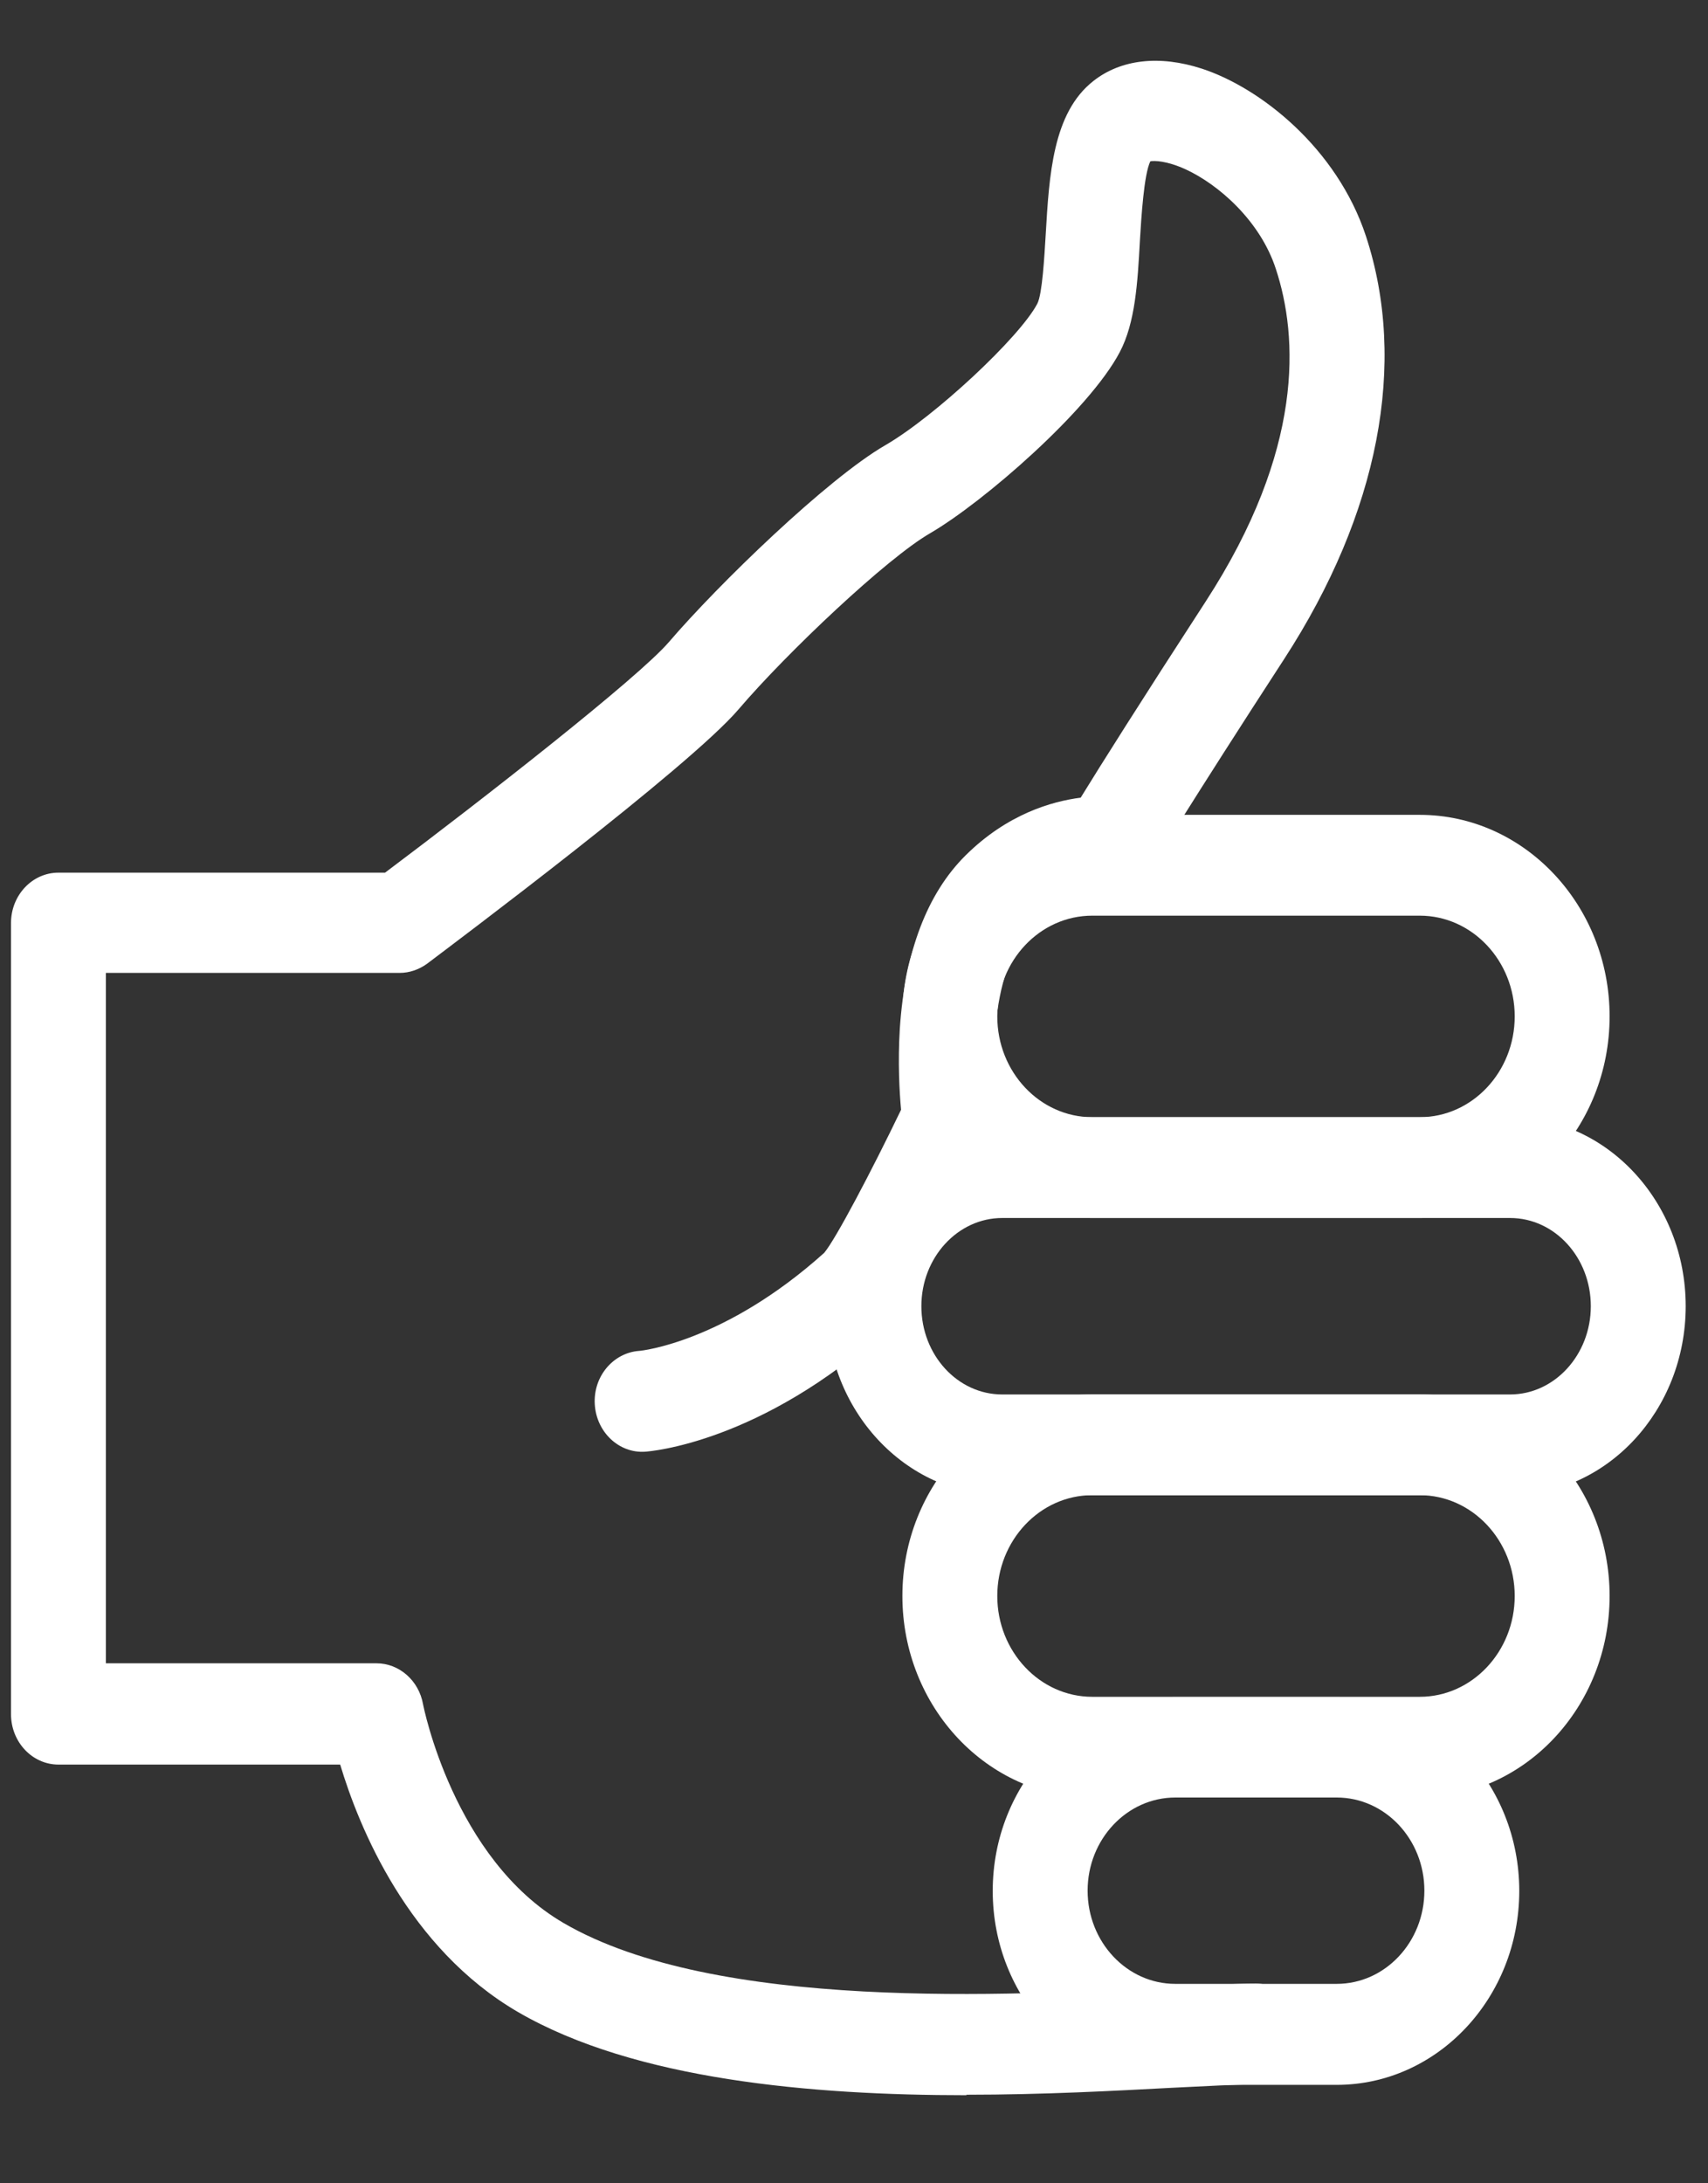 <?xml version="1.0" encoding="UTF-8"?>
<svg xmlns="http://www.w3.org/2000/svg" width="18" height="23" viewBox="0 0 18 23" fill="none">
  <rect x="0" y="0" width="18" height="23" fill="#333333" stroke="none"/>
  <g clip-path="url(#clip0_6187_862)">
    <path d="M10.186 22.072C8.556 22.072 6.693 21.911 5.461 21.197C4.302 20.523 3.785 19.255 3.585 18.589H0.616C0.34 18.589 0.116 18.351 0.116 18.058V9.723C0.116 9.431 0.34 9.193 0.616 9.193H4.058C5.097 8.413 6.724 7.142 7.049 6.764C7.571 6.155 8.717 5.045 9.33 4.69C9.849 4.39 10.747 3.553 10.932 3.199C10.984 3.098 11.006 2.709 11.02 2.476C11.057 1.844 11.094 1.189 11.523 0.853C11.813 0.625 12.218 0.578 12.665 0.723C13.284 0.925 14.089 1.562 14.394 2.484C14.836 3.825 14.531 5.407 13.533 6.943C12.55 8.455 12.096 9.203 12.091 9.211C11.991 9.377 11.811 9.47 11.623 9.452C11.616 9.452 11.223 9.431 10.862 9.788C10.41 10.234 10.454 11.352 10.505 11.709C10.52 11.818 10.505 11.93 10.457 12.028C10.091 12.797 9.603 13.765 9.344 13.998C8.015 15.202 6.846 15.29 6.798 15.293C6.522 15.311 6.285 15.086 6.268 14.793C6.251 14.501 6.461 14.252 6.734 14.231C6.759 14.231 7.639 14.138 8.686 13.198C8.808 13.053 9.186 12.334 9.496 11.691C9.479 11.505 9.461 11.189 9.483 10.834C9.537 10.026 9.771 9.413 10.176 9.011C10.615 8.576 11.084 8.442 11.389 8.403C11.591 8.074 12.018 7.396 12.706 6.337C13.745 4.737 13.682 3.548 13.445 2.831C13.282 2.331 12.847 1.945 12.491 1.782C12.291 1.692 12.167 1.692 12.123 1.699C12.055 1.839 12.028 2.29 12.013 2.536C11.989 2.981 11.964 3.4 11.801 3.709C11.479 4.322 10.367 5.288 9.803 5.617C9.349 5.878 8.295 6.873 7.783 7.473C7.261 8.084 4.78 9.941 4.5 10.153C4.414 10.215 4.314 10.249 4.212 10.249H1.116V17.522H3.968C4.207 17.522 4.414 17.704 4.458 17.952C4.461 17.968 4.778 19.583 5.941 20.259C7.539 21.189 10.635 21.023 12.299 20.935C12.694 20.914 13.008 20.896 13.235 20.896C13.511 20.896 13.735 21.134 13.735 21.427C13.735 21.72 13.511 21.958 13.235 21.958C13.033 21.958 12.716 21.976 12.347 21.994C11.759 22.025 11.001 22.067 10.184 22.067L10.186 22.072Z" fill="white"></path>
    <path d="M14.962 12.831H11.511C10.408 12.831 9.51 11.878 9.51 10.707C9.51 9.537 10.408 8.584 11.511 8.584H14.962C16.065 8.584 16.963 9.537 16.963 10.707C16.963 11.878 16.065 12.831 14.962 12.831ZM11.511 9.646C10.959 9.646 10.51 10.122 10.51 10.707C10.51 11.293 10.959 11.769 11.511 11.769H14.962C15.514 11.769 15.963 11.293 15.963 10.707C15.963 10.122 15.514 9.646 14.962 9.646H11.511Z" fill="white"></path>
    <path d="M15.914 15.751H10.562C9.542 15.751 8.71 14.858 8.71 13.76C8.71 12.662 9.54 11.769 10.562 11.769H15.914C16.934 11.769 17.765 12.662 17.765 13.76C17.765 14.858 16.936 15.751 15.914 15.751ZM10.562 12.831C10.093 12.831 9.71 13.248 9.71 13.76C9.71 14.273 10.091 14.69 10.562 14.69H15.914C16.382 14.69 16.765 14.273 16.765 13.76C16.765 13.248 16.385 12.831 15.914 12.831H10.562Z" fill="white"></path>
    <path d="M14.962 18.936H11.511C10.408 18.936 9.51 17.983 9.51 16.813C9.51 15.643 10.408 14.69 11.511 14.69H14.962C16.065 14.69 16.963 15.643 16.963 16.813C16.963 17.983 16.065 18.936 14.962 18.936ZM11.511 15.751C10.959 15.751 10.51 16.228 10.51 16.813C10.51 17.398 10.959 17.875 11.511 17.875H14.962C15.514 17.875 15.963 17.398 15.963 16.813C15.963 16.228 15.514 15.751 14.962 15.751H11.511Z" fill="white"></path>
    <path d="M14.087 21.963H12.386C11.325 21.963 10.462 21.046 10.462 19.92C10.462 18.794 11.325 17.877 12.386 17.877H14.087C15.148 17.877 16.011 18.794 16.011 19.92C16.011 21.046 15.148 21.963 14.087 21.963ZM12.386 18.936C11.877 18.936 11.462 19.376 11.462 19.917C11.462 20.459 11.877 20.899 12.386 20.899H14.087C14.597 20.899 15.011 20.459 15.011 19.917C15.011 19.376 14.597 18.936 14.087 18.936H12.386Z" fill="white"></path>
  </g>
  <defs>
    <clipPath id="clip0_6187_862">
      <rect width="17.649" height="21.431" fill="white" transform="translate(0.116 0.64)"></rect>
    </clipPath>
  </defs>
</svg>
